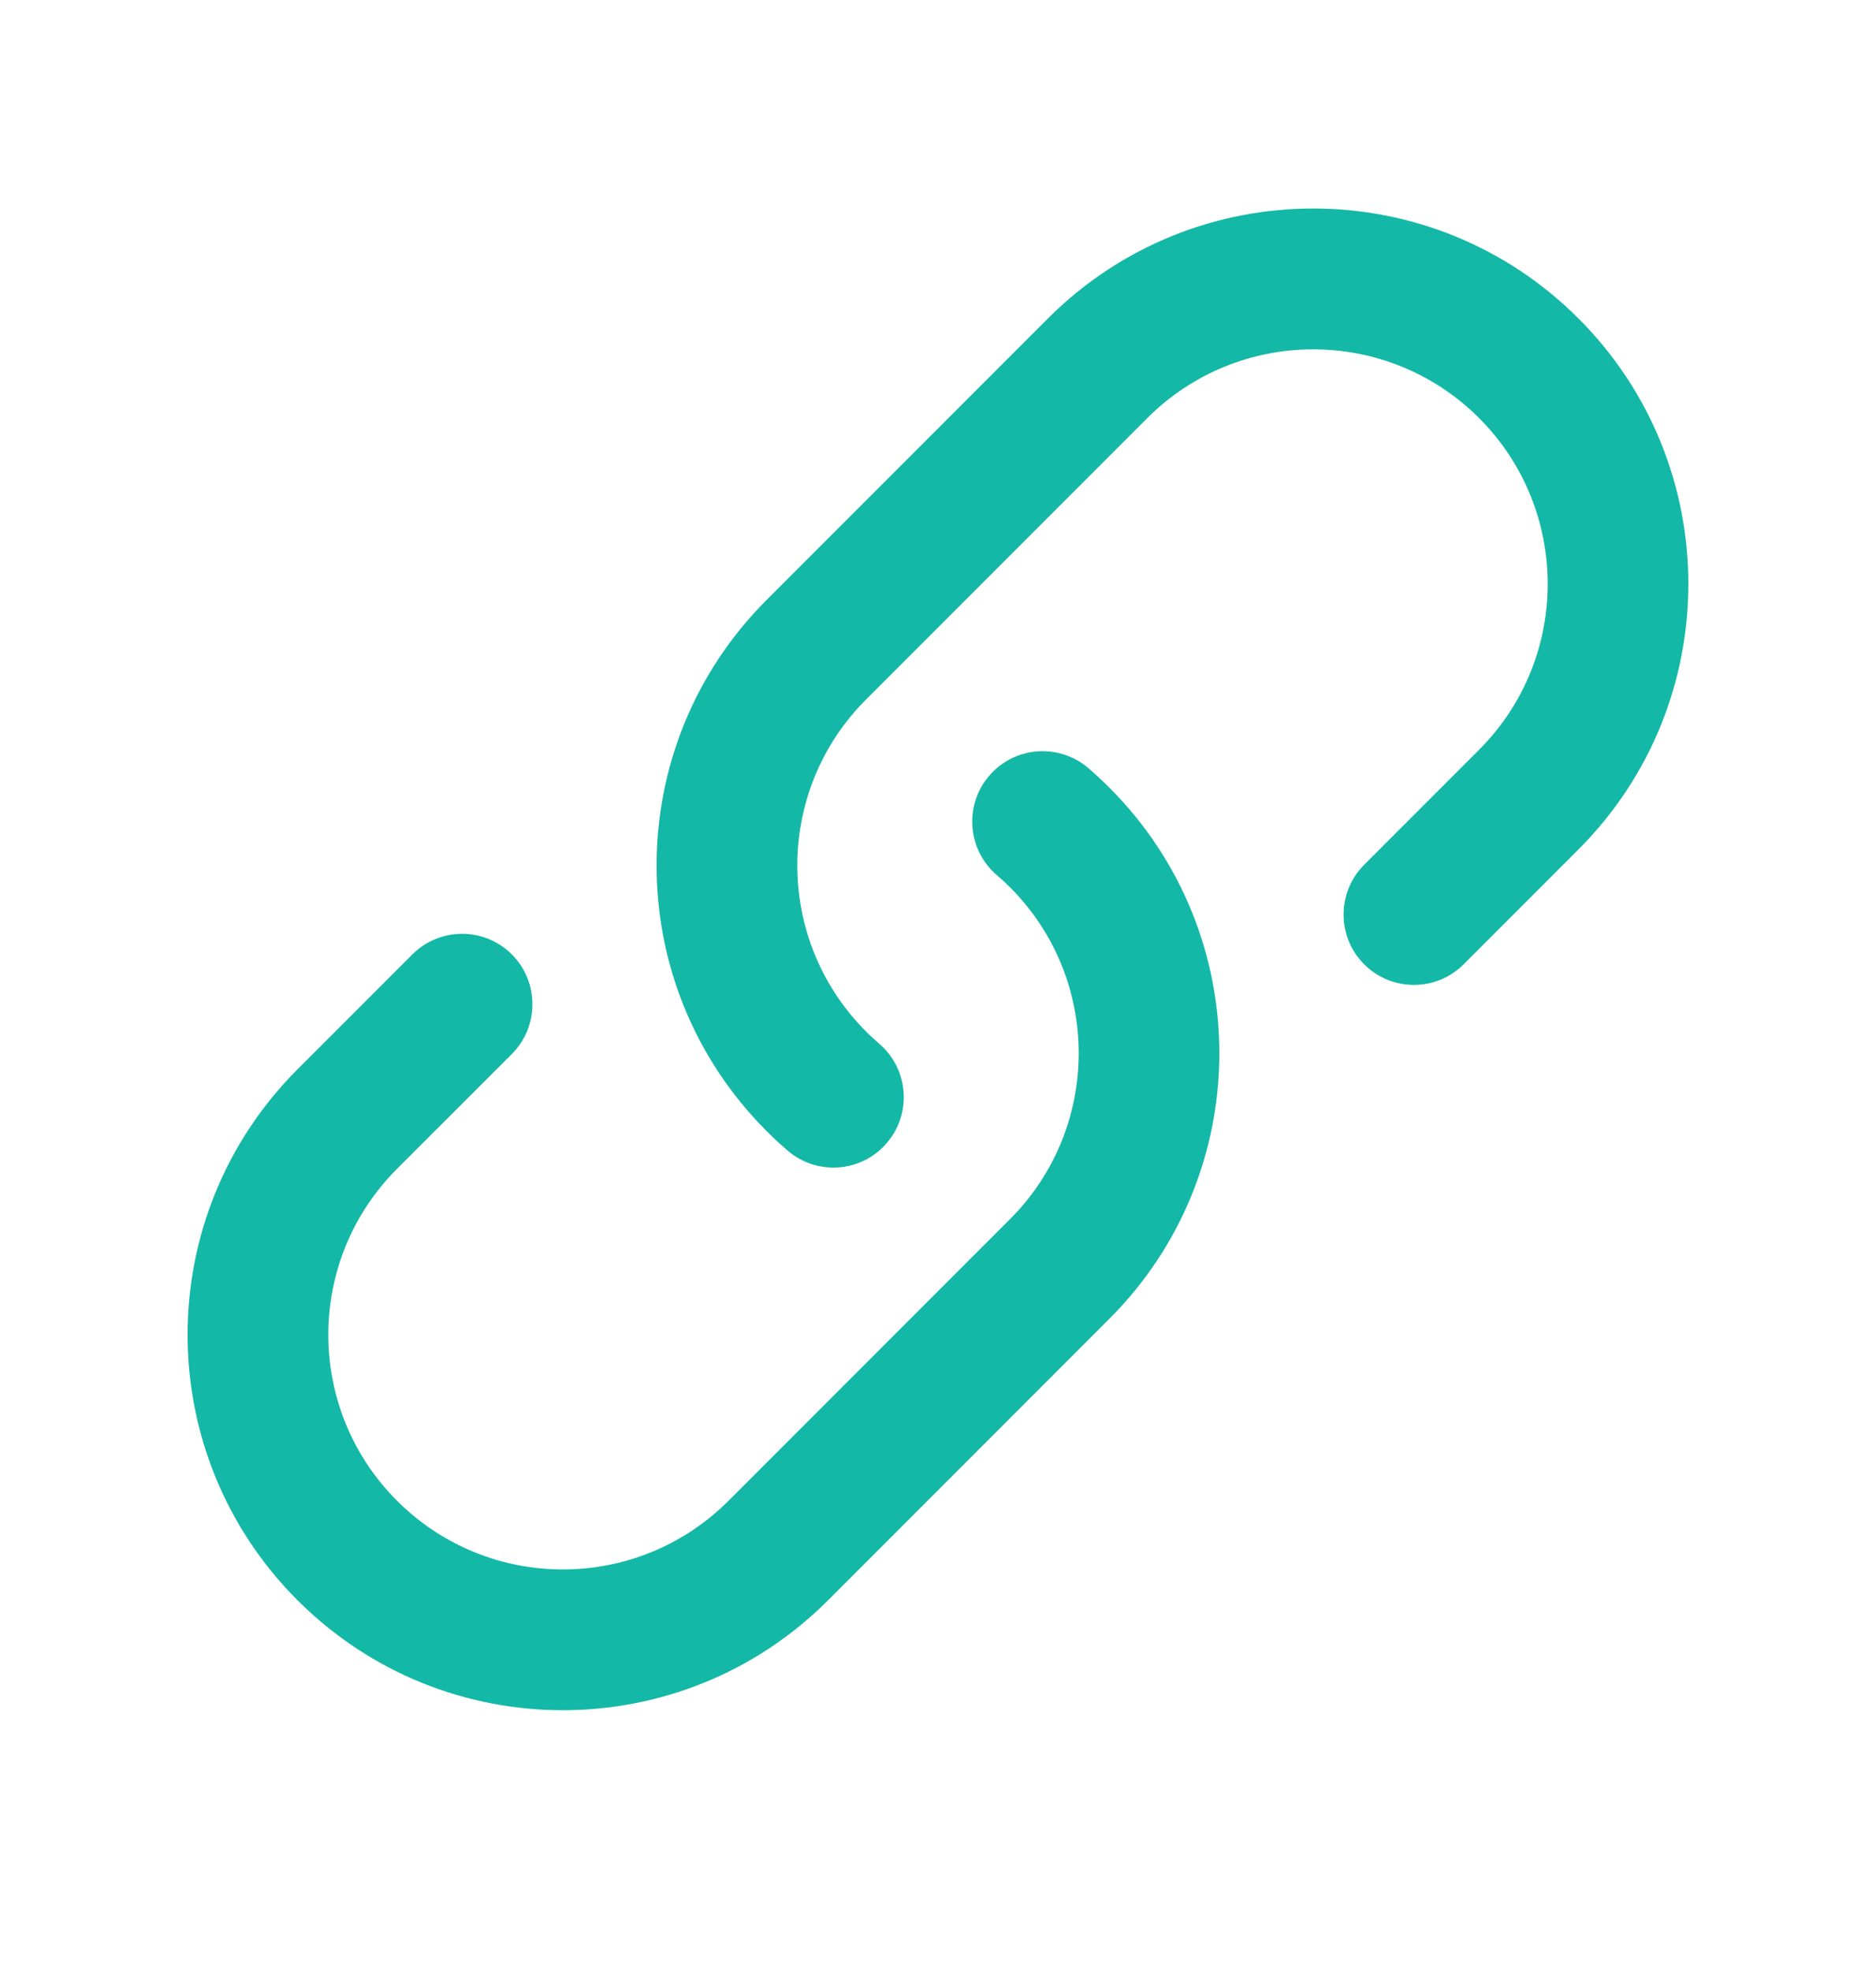 <svg width="20" height="21" viewBox="0 0 20 21" fill="none" xmlns="http://www.w3.org/2000/svg">
<path d="M12.232 4.454C13.209 3.478 14.791 3.478 15.768 4.454C16.744 5.43 16.744 7.013 15.768 7.989L14.543 9.214C14.251 9.507 14.251 9.982 14.543 10.274C14.836 10.567 15.311 10.567 15.604 10.274L16.828 9.05C18.39 7.488 18.39 4.955 16.828 3.393C15.266 1.831 12.734 1.831 11.172 3.393L8.172 6.393C6.609 7.955 6.609 10.488 8.172 12.05C8.244 12.123 8.32 12.193 8.397 12.259C8.711 12.529 9.185 12.493 9.454 12.178C9.724 11.864 9.688 11.391 9.374 11.121C9.326 11.079 9.278 11.036 9.232 10.989C8.256 10.013 8.256 8.43 9.232 7.454L12.232 4.454Z" fill="#14B8A6"/>
<path d="M11.603 8.184C11.289 7.915 10.815 7.951 10.546 8.265C10.276 8.579 10.312 9.053 10.626 9.323C10.674 9.364 10.722 9.408 10.768 9.454C11.744 10.43 11.744 12.013 10.768 12.989L7.768 15.989C6.791 16.966 5.209 16.966 4.232 15.989C3.256 15.013 3.256 13.43 4.232 12.454L5.457 11.23C5.749 10.937 5.749 10.462 5.457 10.169C5.164 9.876 4.689 9.876 4.396 10.169L3.172 11.393C1.609 12.955 1.609 15.488 3.172 17.05C4.734 18.612 7.266 18.612 8.828 17.05L11.828 14.05C13.39 12.488 13.39 9.955 11.828 8.393C11.755 8.32 11.68 8.251 11.603 8.184Z" fill="#14B8A6"/>
</svg>
